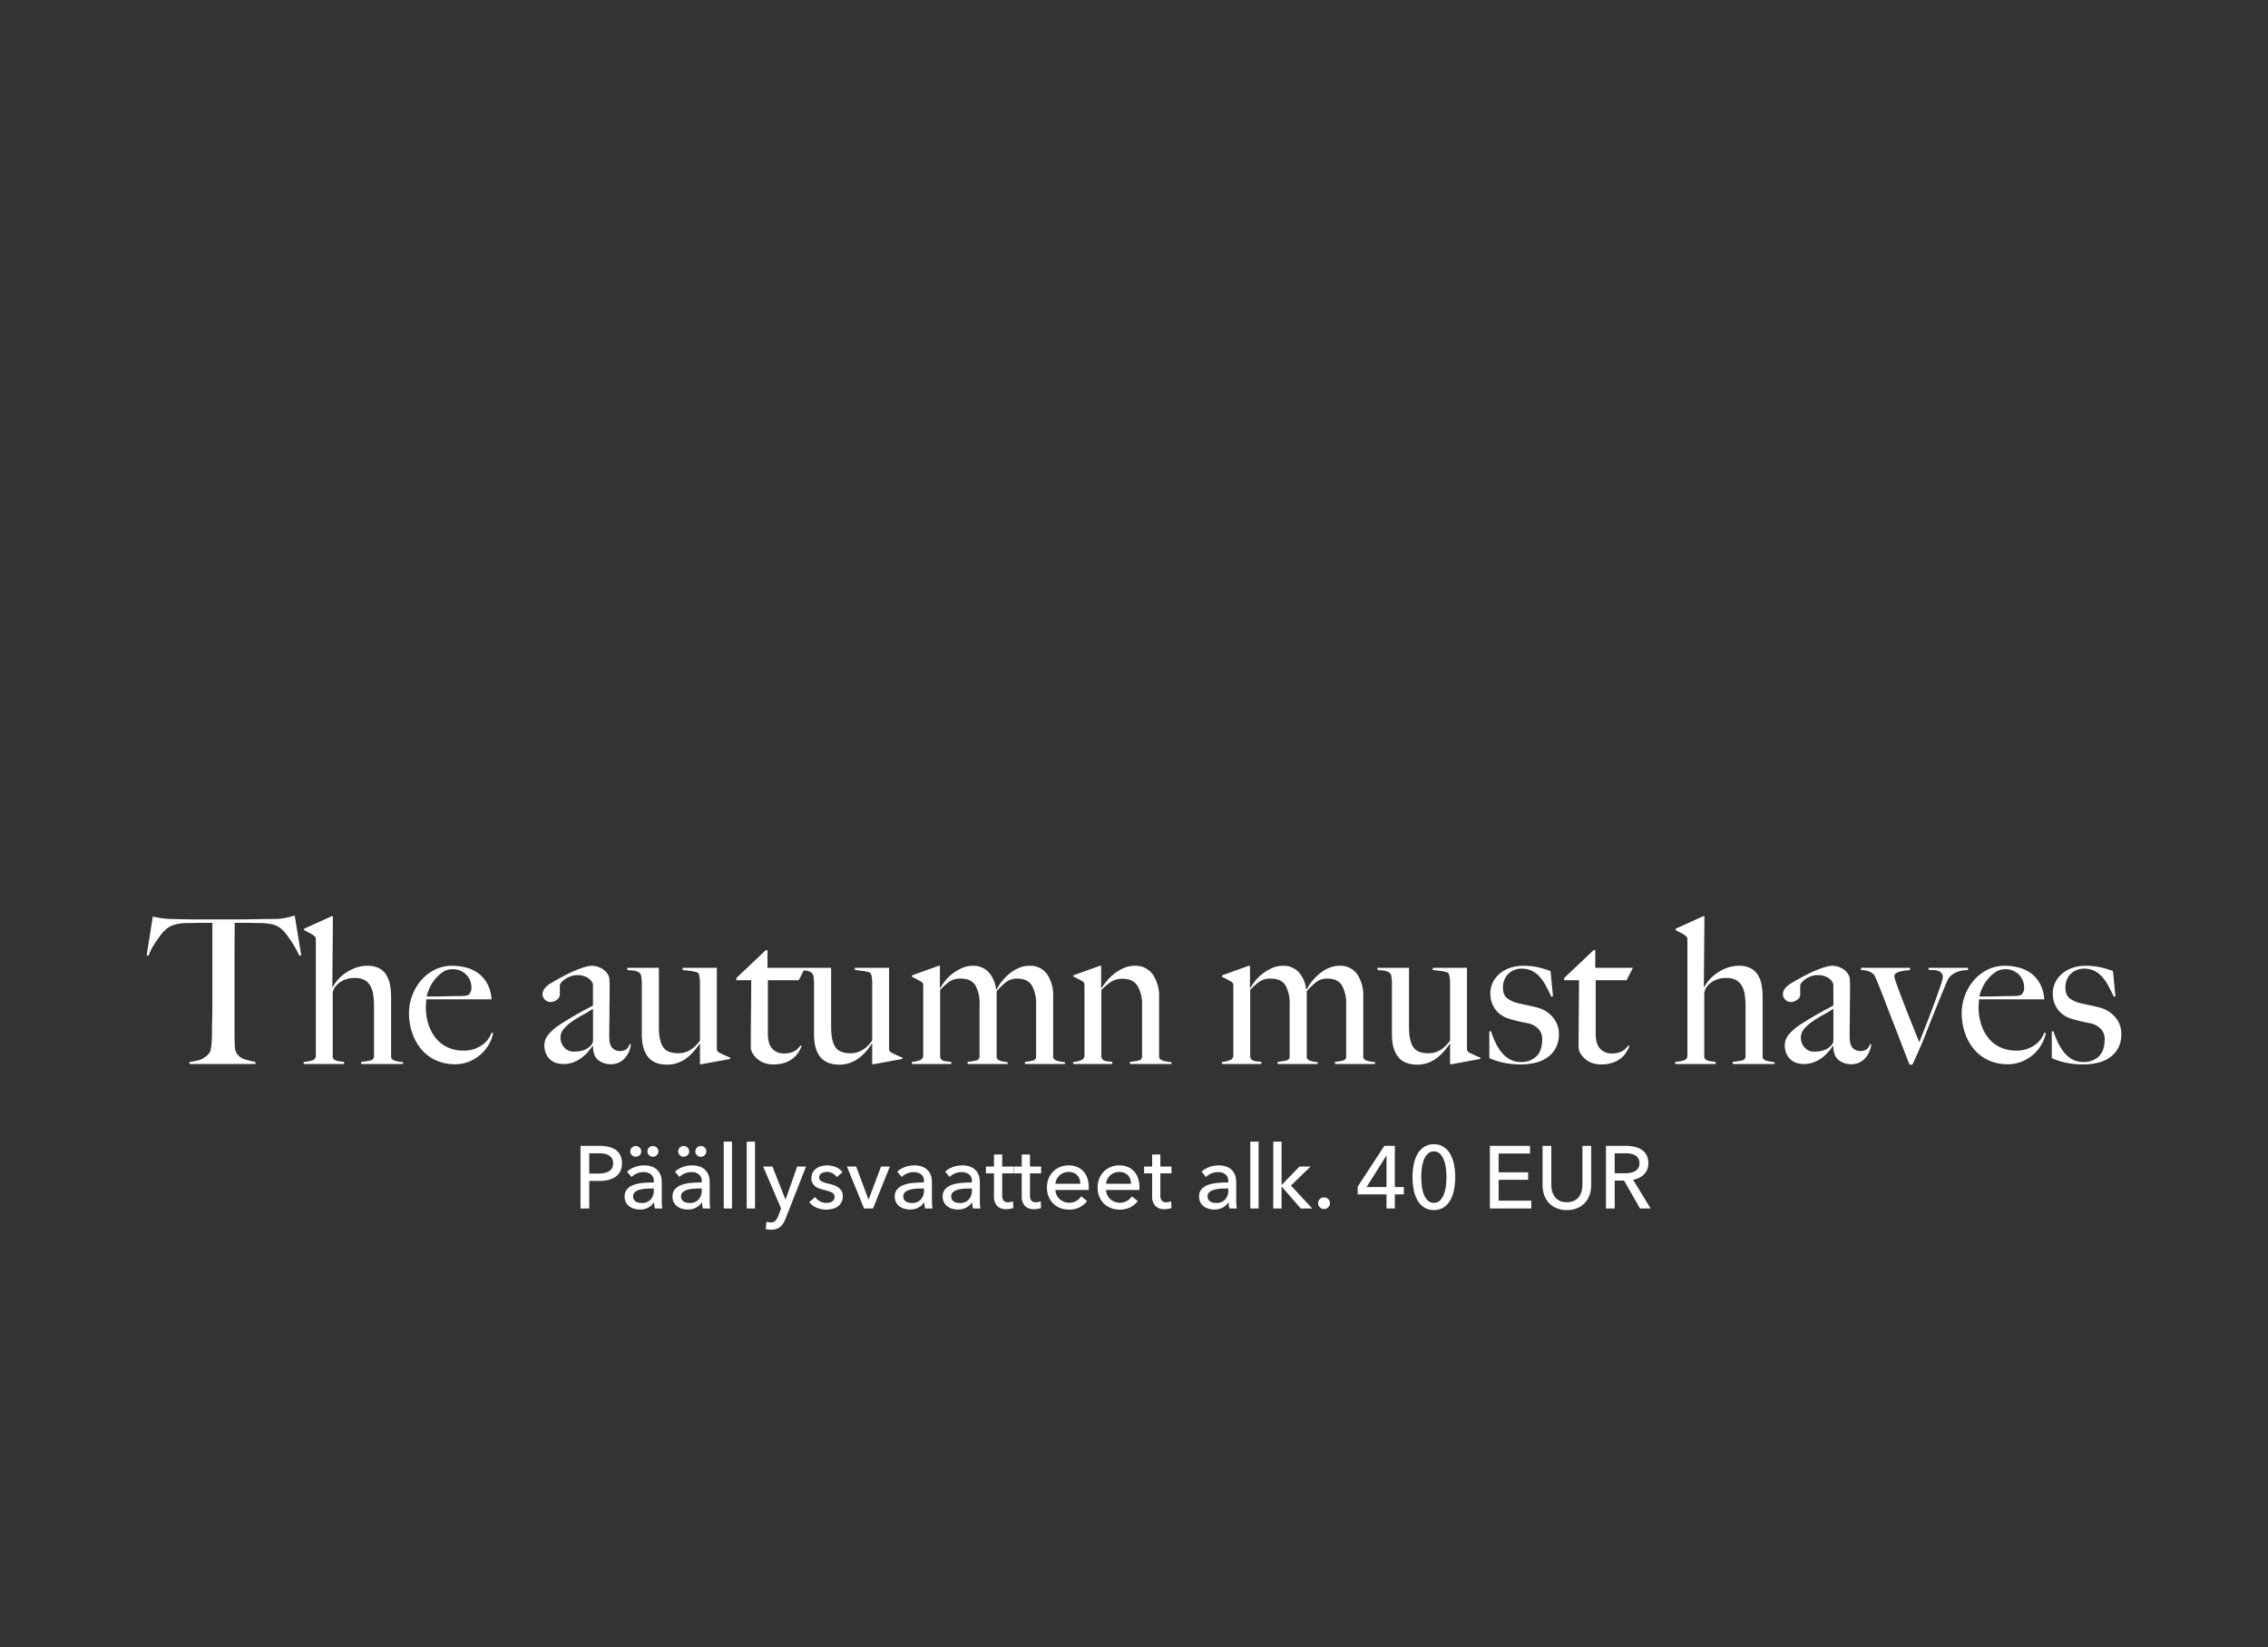 <svg xmlns="http://www.w3.org/2000/svg" width="924" height="671" viewBox="0 0 924 671">
  <rect x="0" y="0" width="924" height="671" fill="#333333" stroke="none"/>
  <g id="Group_18" data-name="Group 18" transform="translate(-5086 -4559)">
    <rect id="Rectangle_9" data-name="Rectangle 9" width="924" height="671" transform="translate(5086 4559)" fill="none"/>
    <g id="Group_8" data-name="Group 8" transform="translate(4704.583 4486.271)">
      <g id="Group_11" data-name="Group 11" transform="translate(441.177 445.63)">
        <path id="Path_14" data-name="Path 14" d="M-272.863-34.216l-2.651-16.154q-1.905.58-3.686.953a26.577,26.577,0,0,1-4.515.456q-3.148,0-5.633.041l-4.8.083q-2.32.041-4.8.041H-314.7q-2.32,0-4.8-.041t-5.633-.124a40.207,40.207,0,0,1-4.681-.331q-1.615-.249-3.521-.663l-2.485,15.74.746.249a18.377,18.377,0,0,1,1.367-3.065,33.35,33.35,0,0,1,1.823-2.941q.953-1.367,1.823-2.527a11.641,11.641,0,0,1,1.533-1.74,9.923,9.923,0,0,1,3.769-2.32,18.571,18.571,0,0,1,5.178-.746q1.574,0,2.775-.041t2.278-.041h5.468v32.143q0,2.485-.041,4.8t-.083,4.225q-.041,1.905-.041,3.065,0,1.325-.041,2.734t-.166,2.61a19.8,19.8,0,0,1-.331,2.154,2.744,2.744,0,0,1-.621,1.367,8.576,8.576,0,0,1-3.894,2.734,25,25,0,0,1-4.142.828V10.1H-291.5V9.276a41.333,41.333,0,0,1-4.1-.994A6.2,6.2,0,0,1-299.124,5.8a6.059,6.059,0,0,1-.787-3.107q-.124-2.2-.124-4.6V-34.3q0-3.894.041-7.456t.041-5.633h5.468q1.16,0,2.32.041t2.734.041a23.055,23.055,0,0,1,5.178.621,8.681,8.681,0,0,1,3.769,2.2,12.352,12.352,0,0,1,1.574,1.781q.911,1.2,1.864,2.61t1.864,3.024q.911,1.615,1.574,3.107Zm41.5,44.321V9.359q-.746-.083-1.574-.207a13.191,13.191,0,0,1-1.574-.331A3.286,3.286,0,0,1-235.75,8.2a1.255,1.255,0,0,1-.5-.994V-17.233a26.242,26.242,0,0,0-.456-5.053,11.124,11.124,0,0,0-1.574-4.018,7.694,7.694,0,0,0-2.982-2.651,10.028,10.028,0,0,0-4.6-.953,13.712,13.712,0,0,0-5.178.953,19.452,19.452,0,0,0-4.184,2.278,15.715,15.715,0,0,0-3.024,2.817,15.305,15.305,0,0,0-1.781,2.651l-.166-.083.249-28.746h-.663l-11.1,5.053v.5a24.308,24.308,0,0,0,2.2,1.2,7.948,7.948,0,0,1,1.781,1.118,1.89,1.89,0,0,1,.7.746,3,3,0,0,1,.124.994V6.625a1.942,1.942,0,0,1-1.533,2.03,17.364,17.364,0,0,1-3.438.621V10.1h16.486V9.276q-.828-.166-1.657-.249a7.515,7.515,0,0,1-1.491-.29,2.579,2.579,0,0,1-1.077-.621,1.568,1.568,0,0,1-.414-1.16V-18.476a4.222,4.222,0,0,1,.29-1.45,5.863,5.863,0,0,1,.456-1.036,8.9,8.9,0,0,1,3.314-2.9,10.849,10.849,0,0,1,5.053-1.077,7.79,7.79,0,0,1,3.811.828,6.145,6.145,0,0,1,2.361,2.32,10.221,10.221,0,0,1,1.2,3.562,28.36,28.36,0,0,1,.331,4.473V6.957a1.675,1.675,0,0,1-1.491,1.7,22.606,22.606,0,0,1-3.728.538V10.1Zm36.7-12.592-.663-.166a9.969,9.969,0,0,1-4.1,5.178,12.579,12.579,0,0,1-7.249,2.112,15.182,15.182,0,0,1-6.71-1.408,13.44,13.44,0,0,1-4.8-3.852,17.568,17.568,0,0,1-2.9-5.633,22.28,22.28,0,0,1-.994-6.669q0-.911.083-1.781t.083-1.533h26.592a15.476,15.476,0,0,0-1.574-6.047,13.1,13.1,0,0,0-3.438-4.266,14.1,14.1,0,0,0-4.971-2.527,21.773,21.773,0,0,0-6.089-.828,15.5,15.5,0,0,0-7.249,1.7,17.824,17.824,0,0,0-5.55,4.432,20.376,20.376,0,0,0-3.521,6.172,20.224,20.224,0,0,0-1.243,6.917,24.9,24.9,0,0,0,1.325,8.16,20.433,20.433,0,0,0,3.769,6.71,16.8,16.8,0,0,0,5.923,4.432,18.478,18.478,0,0,0,7.7,1.574,14.936,14.936,0,0,0,6.172-1.243A16.631,16.631,0,0,0-199.3,5.8a15.573,15.573,0,0,0,3.148-4.184A15.263,15.263,0,0,0-194.66-2.487Zm-8.864-18.557a4.038,4.038,0,0,1-.29,1.74,6.042,6.042,0,0,1-.87,1.243,6.452,6.452,0,0,1-1.905.414q-1.077.083-2.32.083-1.905,0-3.479.041t-3.024.083q-1.45.041-2.941.041h-3.4a15.209,15.209,0,0,1,.911-2.858,16.182,16.182,0,0,1,2.112-3.686,15.387,15.387,0,0,1,3.231-3.189,6.9,6.9,0,0,1,4.184-1.367,7.509,7.509,0,0,1,5.675,2.2A7.319,7.319,0,0,1-203.524-21.044Zm64.948,23.03h-.5a3.956,3.956,0,0,1-1.243,2.03,4.235,4.235,0,0,1-2.817.787,4.183,4.183,0,0,1-2.941-1.2q-1.284-1.2-1.284-4.929,0-2.817.041-5.178t.041-4.6q0-2.237.041-4.639t.041-5.385q0-1.408-.083-2.858a5,5,0,0,0-.414-2.03,6.755,6.755,0,0,0-2.734-2.775,7.89,7.89,0,0,0-4.059-1.118,10.355,10.355,0,0,0-2.775.5,38.812,38.812,0,0,0-3.728,1.325q-2.03.828-4.266,1.988t-4.391,2.4q-.663.414-1.533.911a9.576,9.576,0,0,0-1.615,1.16,6.38,6.38,0,0,0-1.243,1.491,3.476,3.476,0,0,0-.5,1.823,3.016,3.016,0,0,0,.953,2.2,3.109,3.109,0,0,0,2.278.953,4.228,4.228,0,0,0,2.61-.911,2.594,2.594,0,0,0,1.2-2.071v-3.728a2.06,2.06,0,0,1,.58-1.2,8.067,8.067,0,0,1,1.574-1.408,9.293,9.293,0,0,1,2.278-1.16,7.752,7.752,0,0,1,2.61-.456,8.209,8.209,0,0,1,3.231.538,6.734,6.734,0,0,1,1.947,1.2,4.368,4.368,0,0,1,.994,1.284,2.784,2.784,0,0,1,.29.787v8.533q-.828.5-2.03,1.118t-2.775,1.491q-1.574.87-3.686,2.112t-4.846,2.982a20.754,20.754,0,0,0-4.6,3.894,6.784,6.784,0,0,0-1.864,4.473,8.5,8.5,0,0,0,.7,3.645,7.181,7.181,0,0,0,1.823,2.444,6.388,6.388,0,0,0,2.485,1.325,10.2,10.2,0,0,0,2.692.373,11.518,11.518,0,0,0,4.1-.7,13.5,13.5,0,0,0,3.4-1.864,16.375,16.375,0,0,0,2.651-2.485,20.412,20.412,0,0,0,1.781-2.4l.166.083q0,4.142,2.2,5.8a8.1,8.1,0,0,0,5.012,1.657,8.013,8.013,0,0,0,3.189-.621,7.135,7.135,0,0,0,2.527-1.823,10.231,10.231,0,0,0,1.74-2.692A8.606,8.606,0,0,0-138.576,1.986ZM-153.984.329a3.008,3.008,0,0,1-.994,2.32,7.3,7.3,0,0,1-3.065,1.905,13.282,13.282,0,0,1-3.811.5,4.883,4.883,0,0,1-3.894-1.74,5.833,5.833,0,0,1-1.491-3.894,5.594,5.594,0,0,1,1.533-3.852,19.277,19.277,0,0,1,3.645-3.107q2.112-1.408,4.349-2.61a33.571,33.571,0,0,0,3.728-2.278Zm55.918,7.7v-.5q-.994-.414-2.444-1.077t-2.2-1.077a1.89,1.89,0,0,1-.7-.746,3,3,0,0,1-.124-.994V-29.08h-13.917v.911q1.823.166,3.521.414a11.562,11.562,0,0,1,2.692.663,4.124,4.124,0,0,1,.663,1.947,17.135,17.135,0,0,1,.166,2.112V.578a21.052,21.052,0,0,1-1.615,1.905A11.8,11.8,0,0,1-113.93,4.1a10.123,10.123,0,0,1-2.32,1.16,9.048,9.048,0,0,1-3.024.456q-4.556,0-6.213-2.61t-1.657-8.077V-29.08h-12.841v.911q.746.083,1.574.124a9.416,9.416,0,0,1,1.574.207,5.36,5.36,0,0,1,1.367.5,2.161,2.161,0,0,1,.953,1.077,1.693,1.693,0,0,1,.207.787q.041.538.124,1.16a9.089,9.089,0,0,1,.083,1.2V-1.99q0,6.047,2.527,9.2t7.829,3.148a12.514,12.514,0,0,0,4.349-.746,13.672,13.672,0,0,0,3.686-2.03,19.506,19.506,0,0,0,2.982-2.858,29.907,29.907,0,0,0,2.237-2.982l.083.083v8.367h.58ZM-67.58-29.08H-82.906v-7.207h-.663L-95.58-24.937v.911h6.047q0,5.468-.083,12.468T-89.7,3.229a4.943,4.943,0,0,0,.787,2.61,9.437,9.437,0,0,0,2.03,2.32,8.727,8.727,0,0,0,2.858,1.574,10.54,10.54,0,0,0,3.355.538,15.181,15.181,0,0,0,4.6-.621,10.959,10.959,0,0,0,3.4-1.74,9.8,9.8,0,0,0,2.32-2.485,15.916,15.916,0,0,0,1.367-2.61l-.5-.249A7.378,7.378,0,0,1-72.219,5.01,8.867,8.867,0,0,1-76.2,5.8a6.241,6.241,0,0,1-4.722-1.905q-1.823-1.905-1.823-6.13V-24.026h12.592ZM-27.9,8.034v-.5q-.994-.414-2.444-1.077t-2.2-1.077a1.89,1.89,0,0,1-.7-.746,3,3,0,0,1-.124-.994V-29.08H-47.283v.911q1.823.166,3.521.414a11.562,11.562,0,0,1,2.692.663,4.124,4.124,0,0,1,.663,1.947,17.135,17.135,0,0,1,.166,2.112V.578a21.047,21.047,0,0,1-1.615,1.905A11.8,11.8,0,0,1-43.763,4.1a10.123,10.123,0,0,1-2.32,1.16,9.048,9.048,0,0,1-3.024.456q-4.556,0-6.213-2.61t-1.657-8.077V-29.08H-69.817v.911q.746.083,1.574.124a9.417,9.417,0,0,1,1.574.207,5.36,5.36,0,0,1,1.367.5,2.161,2.161,0,0,1,.953,1.077,1.693,1.693,0,0,1,.207.787q.041.538.124,1.16a9.089,9.089,0,0,1,.083,1.2V-1.99q0,6.047,2.527,9.2t7.829,3.148a12.514,12.514,0,0,0,4.349-.746,13.672,13.672,0,0,0,3.686-2.03A19.505,19.505,0,0,0-42.561,4.72a29.909,29.909,0,0,0,2.237-2.982l.083.083v8.367h.58ZM38.293,10.1V9.359q-.746-.083-1.574-.207a11.465,11.465,0,0,1-1.533-.331,3.308,3.308,0,0,1-1.2-.621,1.254,1.254,0,0,1-.5-.994V-17.482a15.22,15.22,0,0,0-2.444-8.947A8.283,8.283,0,0,0,23.8-29.908,10.876,10.876,0,0,0,19.446-29a15.69,15.69,0,0,0-3.852,2.361,20.587,20.587,0,0,0-3.065,3.148A19.324,19.324,0,0,0,10.458-20.3h-.249a12.289,12.289,0,0,0-3.024-7,8.387,8.387,0,0,0-6.42-2.61,10.719,10.719,0,0,0-4.266.87,18.779,18.779,0,0,0-3.769,2.154,17.007,17.007,0,0,0-3.065,2.9,21.147,21.147,0,0,0-2.154,3.107l-.166-.083v-8.947h-.5L-24-26.014v.663a21.7,21.7,0,0,1,1.988.953q.994.538,1.74.953a1.89,1.89,0,0,1,.7.746,3,3,0,0,1,.124.994V6.625a1.97,1.97,0,0,1-1.367,1.905,10.78,10.78,0,0,1-3.272.746V10.1H-8.016V9.276A11.216,11.216,0,0,0-9.59,9.069a6.763,6.763,0,0,1-1.367-.207,2.47,2.47,0,0,1-1.036-.538,2.136,2.136,0,0,1-.58-1.2V-20.05a22.981,22.981,0,0,1,3.894-3.479,7.915,7.915,0,0,1,4.473-1.16q4.308,0,6.006,2.775a14.664,14.664,0,0,1,1.7,7.663V6.957a1.626,1.626,0,0,1-1.325,1.7,18.8,18.8,0,0,1-3.562.538V10.1h16.32V9.359q-.746-.083-1.533-.207a10.2,10.2,0,0,1-1.45-.331A2.579,2.579,0,0,1,10.872,8.2a1.356,1.356,0,0,1-.414-.994V-19.553a31.139,31.139,0,0,1,3.811-3.686,7.089,7.089,0,0,1,4.556-1.45q4.308,0,6.006,2.858a14.937,14.937,0,0,1,1.7,7.663V6.957a1.6,1.6,0,0,1-1.16,1.7,15.538,15.538,0,0,1-3.4.538V10.1Zm43.409,0V9.359q-.746-.083-1.615-.207a12.812,12.812,0,0,1-1.615-.331A3.708,3.708,0,0,1,77.187,8.2a1.224,1.224,0,0,1-.538-.994V-17.15a15.351,15.351,0,0,0-2.568-9.2,8.536,8.536,0,0,0-7.373-3.562,11.017,11.017,0,0,0-4.308.87,17.332,17.332,0,0,0-3.811,2.2A19.656,19.656,0,0,0,55.482-23.9,29.88,29.88,0,0,0,53.2-20.878l-.166-.083v-8.947h-.5L41.689-26.014v.5a21.7,21.7,0,0,1,1.988.953q.994.538,1.74.953a1.89,1.89,0,0,1,.7.746,3,3,0,0,1,.124.994v28.5a1.97,1.97,0,0,1-1.367,1.905,10.78,10.78,0,0,1-3.272.746V10.1H57.595V9.276a11.215,11.215,0,0,0-1.574-.207A6.067,6.067,0,0,1,54.7,8.862a2.48,2.48,0,0,1-.994-.538,2.136,2.136,0,0,1-.58-1.2V-20.05a24.85,24.85,0,0,1,4.059-3.4,8.332,8.332,0,0,1,4.556-1.16q4.308,0,6.13,2.941a14.552,14.552,0,0,1,1.823,7.746V6.957a1.626,1.626,0,0,1-1.325,1.7,18.8,18.8,0,0,1-3.562.538V10.1Zm82.925,0V9.359q-.746-.083-1.574-.207a11.465,11.465,0,0,1-1.533-.331,3.308,3.308,0,0,1-1.2-.621,1.254,1.254,0,0,1-.5-.994V-17.482a15.22,15.22,0,0,0-2.444-8.947,8.283,8.283,0,0,0-7.249-3.479A10.876,10.876,0,0,0,145.78-29a15.69,15.69,0,0,0-3.852,2.361,20.588,20.588,0,0,0-3.065,3.148,19.324,19.324,0,0,0-2.071,3.189h-.249a12.289,12.289,0,0,0-3.024-7,8.387,8.387,0,0,0-6.42-2.61,10.719,10.719,0,0,0-4.266.87,18.779,18.779,0,0,0-3.769,2.154,17.007,17.007,0,0,0-3.065,2.9,21.149,21.149,0,0,0-2.154,3.107l-.166-.083v-8.947h-.5L102.33-26.014v.663a21.7,21.7,0,0,1,1.988.953q.994.538,1.74.953a1.89,1.89,0,0,1,.7.746,3,3,0,0,1,.124.994V6.625a1.97,1.97,0,0,1-1.367,1.905,10.78,10.78,0,0,1-3.272.746V10.1h16.071V9.276a11.216,11.216,0,0,0-1.574-.207,6.763,6.763,0,0,1-1.367-.207,2.47,2.47,0,0,1-1.036-.538,2.136,2.136,0,0,1-.58-1.2V-20.05a22.981,22.981,0,0,1,3.894-3.479,7.915,7.915,0,0,1,4.473-1.16q4.308,0,6.006,2.775a14.664,14.664,0,0,1,1.7,7.663V6.957a1.626,1.626,0,0,1-1.325,1.7,18.8,18.8,0,0,1-3.562.538V10.1h16.32V9.359q-.746-.083-1.533-.207a10.2,10.2,0,0,1-1.45-.331,2.579,2.579,0,0,1-1.077-.621,1.356,1.356,0,0,1-.414-.994V-19.553a31.138,31.138,0,0,1,3.811-3.686,7.089,7.089,0,0,1,4.556-1.45q4.308,0,6.006,2.858a14.937,14.937,0,0,1,1.7,7.663V6.957a1.6,1.6,0,0,1-1.16,1.7,15.538,15.538,0,0,1-3.4.538V10.1Zm42.912-2.071v-.5q-.994-.414-2.444-1.077t-2.2-1.077a1.89,1.89,0,0,1-.7-.746,3,3,0,0,1-.124-.994V-29.08H188.154v.911q1.823.166,3.521.414a11.562,11.562,0,0,1,2.692.663,4.124,4.124,0,0,1,.663,1.947,17.132,17.132,0,0,1,.166,2.112V.578a21.047,21.047,0,0,1-1.615,1.905A11.8,11.8,0,0,1,191.675,4.1a10.123,10.123,0,0,1-2.32,1.16,9.048,9.048,0,0,1-3.024.456q-4.556,0-6.213-2.61t-1.657-8.077V-29.08H165.621v.911q.746.083,1.574.124a9.417,9.417,0,0,1,1.574.207,5.36,5.36,0,0,1,1.367.5,2.161,2.161,0,0,1,.953,1.077,1.693,1.693,0,0,1,.207.787q.041.538.124,1.16a9.094,9.094,0,0,1,.083,1.2V-1.99q0,6.047,2.527,9.2t7.829,3.148a12.514,12.514,0,0,0,4.349-.746,13.672,13.672,0,0,0,3.686-2.03,19.506,19.506,0,0,0,2.982-2.858,29.908,29.908,0,0,0,2.237-2.982l.083.083v8.367h.58ZM239.516-1.99a10.263,10.263,0,0,0-2.61-7.124,12.276,12.276,0,0,0-6.337-3.811q-1.574-.414-3.728-.87t-3.976-.87a11.941,11.941,0,0,1-4.391-1.988q-1.74-1.325-1.74-4.391A8,8,0,0,1,217.4-24.4a7.385,7.385,0,0,1,1.7-2.4,7.083,7.083,0,0,1,2.4-1.45,8.065,8.065,0,0,1,2.775-.5,9.623,9.623,0,0,1,4.1.828,10.091,10.091,0,0,1,3.189,2.361,18.548,18.548,0,0,1,2.568,3.645q1.16,2.112,2.32,4.6l.663-.166-.994-10.272a39.916,39.916,0,0,0-5.053-1.533,27.039,27.039,0,0,0-6.13-.621,16.4,16.4,0,0,0-5.136.787,12.979,12.979,0,0,0-4.225,2.278,11.288,11.288,0,0,0-2.9,3.562,9.9,9.9,0,0,0-1.077,4.639,10.479,10.479,0,0,0,1.947,6.379,10.314,10.314,0,0,0,5.095,3.728,38.632,38.632,0,0,0,3.728,1.077q2.071.5,4.308.911a8.212,8.212,0,0,1,4.432,2.278A5.945,5.945,0,0,1,232.723,0q0,4.722-2.361,7a8.741,8.741,0,0,1-6.337,2.278,8.958,8.958,0,0,1-4.722-1.2,12,12,0,0,1-3.4-3.065A21.245,21.245,0,0,1,213.5.951a43.647,43.647,0,0,1-1.657-4.184h-.663V7.7a27.932,27.932,0,0,0,5.965,1.905,34.178,34.178,0,0,0,6.876.663,25.07,25.07,0,0,0,5.84-.663,14.474,14.474,0,0,0,4.929-2.154A11.006,11.006,0,0,0,238.232,3.6,11.536,11.536,0,0,0,239.516-1.99ZM269.671-29.08H254.345v-7.207h-.663L241.67-24.937v.911h6.048q0,5.468-.083,12.468t-.083,14.787a4.943,4.943,0,0,0,.787,2.61,9.437,9.437,0,0,0,2.03,2.32,8.727,8.727,0,0,0,2.858,1.574,10.54,10.54,0,0,0,3.355.538,15.181,15.181,0,0,0,4.6-.621,10.959,10.959,0,0,0,3.4-1.74,9.8,9.8,0,0,0,2.32-2.485,15.914,15.914,0,0,0,1.367-2.61l-.5-.249a7.377,7.377,0,0,1-2.734,2.444,8.867,8.867,0,0,1-3.976.787,6.241,6.241,0,0,1-4.722-1.905q-1.823-1.905-1.823-6.13V-24.026H267.1ZM327.412,10.1V9.359q-.746-.083-1.574-.207a13.191,13.191,0,0,1-1.574-.331,3.286,3.286,0,0,1-1.243-.621,1.255,1.255,0,0,1-.5-.994V-17.233a26.242,26.242,0,0,0-.456-5.053,11.125,11.125,0,0,0-1.574-4.018,7.7,7.7,0,0,0-2.982-2.651,10.028,10.028,0,0,0-4.6-.953,13.712,13.712,0,0,0-5.178.953,19.453,19.453,0,0,0-4.184,2.278,15.716,15.716,0,0,0-3.024,2.817,15.307,15.307,0,0,0-1.781,2.651l-.166-.083.249-28.746h-.663l-11.1,5.053v.5a24.313,24.313,0,0,0,2.2,1.2,7.948,7.948,0,0,1,1.781,1.118,1.89,1.89,0,0,1,.7.746,3,3,0,0,1,.124.994V6.625a1.942,1.942,0,0,1-1.533,2.03,17.365,17.365,0,0,1-3.438.621V10.1h16.486V9.276q-.828-.166-1.657-.249a7.515,7.515,0,0,1-1.491-.29,2.579,2.579,0,0,1-1.077-.621,1.568,1.568,0,0,1-.414-1.16V-18.476a4.222,4.222,0,0,1,.29-1.45,5.866,5.866,0,0,1,.456-1.036,8.9,8.9,0,0,1,3.314-2.9,10.849,10.849,0,0,1,5.053-1.077,7.79,7.79,0,0,1,3.811.828,6.145,6.145,0,0,1,2.361,2.32,10.222,10.222,0,0,1,1.2,3.562,28.356,28.356,0,0,1,.331,4.473V6.957a1.675,1.675,0,0,1-1.491,1.7,22.606,22.606,0,0,1-3.728.538V10.1Zm39.35-8.119h-.5a3.957,3.957,0,0,1-1.243,2.03,4.235,4.235,0,0,1-2.817.787,4.183,4.183,0,0,1-2.941-1.2q-1.284-1.2-1.284-4.929,0-2.817.041-5.178t.041-4.6q0-2.237.041-4.639t.041-5.385q0-1.408-.083-2.858a5,5,0,0,0-.414-2.03,6.755,6.755,0,0,0-2.734-2.775,7.89,7.89,0,0,0-4.059-1.118,10.354,10.354,0,0,0-2.775.5,38.811,38.811,0,0,0-3.728,1.325q-2.03.828-4.266,1.988t-4.391,2.4q-.663.414-1.533.911a9.575,9.575,0,0,0-1.615,1.16,6.381,6.381,0,0,0-1.243,1.491,3.476,3.476,0,0,0-.5,1.823,3.016,3.016,0,0,0,.953,2.2,3.109,3.109,0,0,0,2.278.953,4.228,4.228,0,0,0,2.609-.911,2.594,2.594,0,0,0,1.2-2.071v-3.728a2.06,2.06,0,0,1,.58-1.2A8.067,8.067,0,0,1,340-24.482a9.293,9.293,0,0,1,2.278-1.16,7.751,7.751,0,0,1,2.61-.456,8.209,8.209,0,0,1,3.231.538,6.734,6.734,0,0,1,1.947,1.2,4.368,4.368,0,0,1,.994,1.284,2.784,2.784,0,0,1,.29.787v8.533q-.828.5-2.03,1.118t-2.775,1.491q-1.574.87-3.686,2.112t-4.846,2.982a20.754,20.754,0,0,0-4.6,3.894,6.784,6.784,0,0,0-1.864,4.473,8.5,8.5,0,0,0,.7,3.645,7.182,7.182,0,0,0,1.823,2.444,6.388,6.388,0,0,0,2.485,1.325,10.2,10.2,0,0,0,2.692.373,11.518,11.518,0,0,0,4.1-.7,13.5,13.5,0,0,0,3.4-1.864,16.375,16.375,0,0,0,2.651-2.485,20.412,20.412,0,0,0,1.781-2.4l.166.083q0,4.142,2.2,5.8a8.1,8.1,0,0,0,5.012,1.657,8.013,8.013,0,0,0,3.189-.621,7.135,7.135,0,0,0,2.527-1.823,10.231,10.231,0,0,0,1.74-2.692A8.607,8.607,0,0,0,366.762,1.986ZM351.353.329a3.008,3.008,0,0,1-.994,2.32,7.3,7.3,0,0,1-3.065,1.905,13.282,13.282,0,0,1-3.811.5,4.883,4.883,0,0,1-3.894-1.74A5.832,5.832,0,0,1,338.1-.582a5.594,5.594,0,0,1,1.533-3.852,19.278,19.278,0,0,1,3.645-3.107q2.112-1.408,4.349-2.61a33.572,33.572,0,0,0,3.728-2.278Zm54.842-28.5v-.911H390.124v.828a15.971,15.971,0,0,0,1.74.083,7.21,7.21,0,0,1,1.905.249,3.38,3.38,0,0,1,1.533.87,2.41,2.41,0,0,1,.621,1.781,17.988,17.988,0,0,1-1.035,3.811q-1.036,3.065-2.527,7.124t-3.148,8.284q-1.657,4.225-2.9,7.29Q385.567-.747,384.49-3.4t-2.2-5.468q-1.118-2.817-2.2-5.633t-1.947-5.136q-.87-2.32-1.408-3.894a8.914,8.914,0,0,1-.538-1.988,1.52,1.52,0,0,1,.7-1.367,5.613,5.613,0,0,1,1.7-.7,15.989,15.989,0,0,1,2.112-.373l1.864-.207v-.911H362.62v.911a9.067,9.067,0,0,1,3.769.787,8.172,8.172,0,0,1,1.533,1.118q.414.746.911,1.905t.994,2.4q.5,1.243.953,2.361t.7,1.781q1.74,4.556,3.148,8.2t2.651,6.834q1.243,3.189,2.4,6.213t2.485,6.42a2.172,2.172,0,0,0,.249.373.6.6,0,0,0,.5.207.857.857,0,0,0,.828-.5q.5-1.077.87-1.905t.787-1.74q.414-.911.87-1.947t1.118-2.527q1.16-2.9,2.527-6.379t2.775-6.959Q394.1-15,395.384-18.144t2.278-5.468a6.587,6.587,0,0,1,1.74-2.4,7.661,7.661,0,0,1,2.32-1.367A11.767,11.767,0,0,1,404.165-28,15.261,15.261,0,0,1,406.2-28.168ZM437.924-2.487l-.663-.166a9.969,9.969,0,0,1-4.1,5.178,12.579,12.579,0,0,1-7.249,2.112,15.183,15.183,0,0,1-6.71-1.408,13.441,13.441,0,0,1-4.8-3.852,17.568,17.568,0,0,1-2.9-5.633,22.28,22.28,0,0,1-.994-6.669q0-.911.083-1.781t.083-1.533h26.592a15.475,15.475,0,0,0-1.574-6.047,13.1,13.1,0,0,0-3.438-4.266,14.1,14.1,0,0,0-4.971-2.527,21.774,21.774,0,0,0-6.089-.828,15.5,15.5,0,0,0-7.249,1.7,17.823,17.823,0,0,0-5.55,4.432,20.376,20.376,0,0,0-3.521,6.172,20.223,20.223,0,0,0-1.243,6.917,24.9,24.9,0,0,0,1.325,8.16,20.433,20.433,0,0,0,3.769,6.71,16.805,16.805,0,0,0,5.923,4.432,18.478,18.478,0,0,0,7.7,1.574,14.935,14.935,0,0,0,6.172-1.243A16.631,16.631,0,0,0,433.284,5.8a15.573,15.573,0,0,0,3.148-4.184A15.261,15.261,0,0,0,437.924-2.487ZM429.06-21.044a4.039,4.039,0,0,1-.29,1.74,6.043,6.043,0,0,1-.87,1.243,6.452,6.452,0,0,1-1.905.414q-1.077.083-2.32.083-1.905,0-3.479.041t-3.024.083q-1.45.041-2.941.041h-3.4a15.21,15.21,0,0,1,.911-2.858,16.181,16.181,0,0,1,2.112-3.686,15.387,15.387,0,0,1,3.231-3.189,6.9,6.9,0,0,1,4.184-1.367,7.509,7.509,0,0,1,5.675,2.2A7.319,7.319,0,0,1,429.06-21.044Zm39.6,19.054a10.263,10.263,0,0,0-2.609-7.124,12.276,12.276,0,0,0-6.337-3.811q-1.574-.414-3.728-.87t-3.976-.87a11.941,11.941,0,0,1-4.391-1.988q-1.74-1.325-1.74-4.391a7.994,7.994,0,0,1,.663-3.355,7.385,7.385,0,0,1,1.7-2.4,7.083,7.083,0,0,1,2.4-1.45,8.065,8.065,0,0,1,2.775-.5,9.623,9.623,0,0,1,4.1.828,10.091,10.091,0,0,1,3.189,2.361,18.549,18.549,0,0,1,2.568,3.645q1.16,2.112,2.32,4.6l.663-.166-.994-10.272a39.915,39.915,0,0,0-5.053-1.533,27.04,27.04,0,0,0-6.13-.621,16.4,16.4,0,0,0-5.136.787,12.978,12.978,0,0,0-4.225,2.278,11.288,11.288,0,0,0-2.9,3.562,9.9,9.9,0,0,0-1.077,4.639,10.479,10.479,0,0,0,1.947,6.379,10.314,10.314,0,0,0,5.095,3.728,38.634,38.634,0,0,0,3.728,1.077q2.071.5,4.308.911a8.212,8.212,0,0,1,4.432,2.278A5.945,5.945,0,0,1,461.865,0q0,4.722-2.361,7a8.741,8.741,0,0,1-6.337,2.278,8.958,8.958,0,0,1-4.722-1.2,12,12,0,0,1-3.4-3.065,21.242,21.242,0,0,1-2.4-4.059,43.651,43.651,0,0,1-1.657-4.184h-.663V7.7a27.933,27.933,0,0,0,5.965,1.905,34.178,34.178,0,0,0,6.876.663,25.07,25.07,0,0,0,5.84-.663,14.474,14.474,0,0,0,4.929-2.154A11.006,11.006,0,0,0,467.374,3.6,11.536,11.536,0,0,0,468.658-1.99Z" transform="translate(335.823 50.37)" fill="#fff"/>
        <path id="Path_13" data-name="Path 13" d="M-180.615-20.951h7.78a15.766,15.766,0,0,1,3.746.414,8.127,8.127,0,0,1,2.881,1.279,5.826,5.826,0,0,1,1.837,2.2,7.269,7.269,0,0,1,.648,3.206,7.1,7.1,0,0,1-.7,3.278,6.029,6.029,0,0,1-1.945,2.233,8.705,8.705,0,0,1-2.954,1.279,15.663,15.663,0,0,1-3.692.414h-4.034V4.55h-3.566Zm3.566,11.274h3.782a11.5,11.5,0,0,0,2.4-.234,5.971,5.971,0,0,0,1.891-.72,3.38,3.38,0,0,0,1.225-1.279,4.016,4.016,0,0,0,.432-1.945,3.783,3.783,0,0,0-.45-1.927A3.619,3.619,0,0,0-169-17.043a5.23,5.23,0,0,0-1.855-.684,13,13,0,0,0-2.341-.2h-3.854Zm26.293,3.17a3.4,3.4,0,0,0-1.153-2.827,4.771,4.771,0,0,0-3.062-.918,6.722,6.722,0,0,0-2.719.558,6.886,6.886,0,0,0-2.143,1.423l-1.8-2.161a9.093,9.093,0,0,1,3.08-1.873,11.007,11.007,0,0,1,3.908-.684,8.824,8.824,0,0,1,3.188.522,6.029,6.029,0,0,1,2.215,1.423,5.828,5.828,0,0,1,1.3,2.125,7.844,7.844,0,0,1,.432,2.629V1.164q0,.864.054,1.819a9.344,9.344,0,0,0,.2,1.567h-3.062a10.662,10.662,0,0,1-.288-2.449h-.108a6.557,6.557,0,0,1-2.359,2.125,7.078,7.078,0,0,1-3.368.756,8.822,8.822,0,0,1-2.107-.27,6.123,6.123,0,0,1-2-.882,4.984,4.984,0,0,1-1.495-1.621,4.821,4.821,0,0,1-.594-2.485,4.37,4.37,0,0,1,1.045-3.08,6.617,6.617,0,0,1,2.737-1.729,15.459,15.459,0,0,1,3.818-.774q2.125-.18,4.286-.18Zm-.828,2.917q-1.261,0-2.611.108a12.062,12.062,0,0,0-2.449.432,4.632,4.632,0,0,0-1.819.972,2.212,2.212,0,0,0-.72,1.729,2.392,2.392,0,0,0,.306,1.261,2.543,2.543,0,0,0,.81.828,3.261,3.261,0,0,0,1.117.45,6.236,6.236,0,0,0,1.261.126A4.661,4.661,0,0,0-152.034.894a5.16,5.16,0,0,0,1.279-3.584v-.9Zm-8.752-15.092a2.163,2.163,0,0,1,.63-1.531,2.111,2.111,0,0,1,1.6-.666,2.188,2.188,0,0,1,1.585.63,2.1,2.1,0,0,1,.648,1.567,2.055,2.055,0,0,1-.648,1.531,2.188,2.188,0,0,1-1.585.63,2.111,2.111,0,0,1-1.6-.666A2.123,2.123,0,0,1-160.337-18.682Zm6.988,0a2.163,2.163,0,0,1,.63-1.531,2.111,2.111,0,0,1,1.6-.666,2.188,2.188,0,0,1,1.585.63,2.1,2.1,0,0,1,.648,1.567,2.055,2.055,0,0,1-.648,1.531,2.188,2.188,0,0,1-1.585.63,2.111,2.111,0,0,1-1.6-.666A2.123,2.123,0,0,1-153.349-18.682Zm22.115,12.174a3.4,3.4,0,0,0-1.153-2.827,4.771,4.771,0,0,0-3.062-.918,6.722,6.722,0,0,0-2.719.558,6.886,6.886,0,0,0-2.143,1.423l-1.8-2.161a9.093,9.093,0,0,1,3.08-1.873,11.007,11.007,0,0,1,3.908-.684,8.824,8.824,0,0,1,3.188.522,6.028,6.028,0,0,1,2.215,1.423,5.828,5.828,0,0,1,1.3,2.125,7.844,7.844,0,0,1,.432,2.629V1.164q0,.864.054,1.819a9.346,9.346,0,0,0,.2,1.567H-130.8A10.661,10.661,0,0,1-131.09,2.1h-.108a6.557,6.557,0,0,1-2.359,2.125,7.078,7.078,0,0,1-3.368.756,8.822,8.822,0,0,1-2.107-.27,6.123,6.123,0,0,1-2-.882,4.984,4.984,0,0,1-1.495-1.621,4.821,4.821,0,0,1-.594-2.485,4.371,4.371,0,0,1,1.045-3.08,6.617,6.617,0,0,1,2.737-1.729,15.46,15.46,0,0,1,3.818-.774q2.125-.18,4.286-.18Zm-.828,2.917q-1.261,0-2.611.108a12.062,12.062,0,0,0-2.449.432,4.632,4.632,0,0,0-1.819.972,2.212,2.212,0,0,0-.72,1.729,2.392,2.392,0,0,0,.306,1.261,2.543,2.543,0,0,0,.81.828,3.261,3.261,0,0,0,1.117.45,6.236,6.236,0,0,0,1.261.126A4.661,4.661,0,0,0-132.512.894a5.16,5.16,0,0,0,1.279-3.584v-.9Zm-8.752-15.092a2.163,2.163,0,0,1,.63-1.531,2.111,2.111,0,0,1,1.6-.666,2.188,2.188,0,0,1,1.585.63,2.1,2.1,0,0,1,.648,1.567A2.055,2.055,0,0,1-137-17.151a2.188,2.188,0,0,1-1.585.63,2.111,2.111,0,0,1-1.6-.666A2.123,2.123,0,0,1-140.815-18.682Zm6.988,0a2.163,2.163,0,0,1,.63-1.531,2.11,2.11,0,0,1,1.6-.666,2.188,2.188,0,0,1,1.585.63,2.1,2.1,0,0,1,.648,1.567,2.055,2.055,0,0,1-.648,1.531,2.188,2.188,0,0,1-1.585.63,2.11,2.11,0,0,1-1.6-.666A2.123,2.123,0,0,1-133.827-18.682ZM-118.88,4.55h-3.386V-22.68h3.386Zm9.365,0H-112.9V-22.68h3.386ZM-97.124.876h.072l4.718-13.4h3.6L-97.016,8.584a13.729,13.729,0,0,1-.936,1.927,5.861,5.861,0,0,1-1.189,1.441,4.906,4.906,0,0,1-1.6.918,6.56,6.56,0,0,1-2.179.324q-.54,0-1.1-.054a7.757,7.757,0,0,1-1.135-.2l.324-2.99a5.335,5.335,0,0,0,1.693.288,2.5,2.5,0,0,0,1.981-.738A7.222,7.222,0,0,0-99.97,7.4l1.081-2.845L-106.2-12.523h3.782ZM-76.234-8.2a4.427,4.427,0,0,0-1.621-1.531,4.65,4.65,0,0,0-2.341-.594,5.379,5.379,0,0,0-1.153.126,3.386,3.386,0,0,0-1.027.4,2.188,2.188,0,0,0-.72.684,1.841,1.841,0,0,0-.27,1.027,1.708,1.708,0,0,0,.972,1.6,11.935,11.935,0,0,0,2.917.954,18.071,18.071,0,0,1,2.269.684,7.1,7.1,0,0,1,1.819.991,4.27,4.27,0,0,1,1.207,1.423,4.149,4.149,0,0,1,.432,1.945,5.229,5.229,0,0,1-.576,2.557,5,5,0,0,1-1.531,1.711,6.276,6.276,0,0,1-2.179.954,10.971,10.971,0,0,1-2.521.288,9.978,9.978,0,0,1-3.8-.756,7.437,7.437,0,0,1-3.08-2.305L-85.022-.1A5.528,5.528,0,0,0-83.131,1.6a5.274,5.274,0,0,0,2.647.684,5.975,5.975,0,0,0,1.243-.126,3.546,3.546,0,0,0,1.081-.414,2.226,2.226,0,0,0,.774-.756A2.235,2.235,0,0,0-77.1-.2a1.872,1.872,0,0,0-1.135-1.765A15.22,15.22,0,0,0-81.564-3.05q-.864-.216-1.747-.522a5.845,5.845,0,0,1-1.6-.846,4.239,4.239,0,0,1-1.171-1.351,4.068,4.068,0,0,1-.45-2,4.73,4.73,0,0,1,.558-2.359,4.862,4.862,0,0,1,1.459-1.621,6.419,6.419,0,0,1,2.053-.936,9.22,9.22,0,0,1,2.377-.306,9.055,9.055,0,0,1,3.548.72,5.87,5.87,0,0,1,2.647,2.089ZM-61.43,4.55H-65.1l-6.952-17.073h3.746L-63.3.912h.072l5.043-13.435h3.6ZM-40.684-6.508a3.4,3.4,0,0,0-1.153-2.827,4.771,4.771,0,0,0-3.062-.918,6.722,6.722,0,0,0-2.719.558A6.886,6.886,0,0,0-49.76-8.273l-1.8-2.161a9.092,9.092,0,0,1,3.08-1.873,11.007,11.007,0,0,1,3.908-.684,8.824,8.824,0,0,1,3.188.522,6.029,6.029,0,0,1,2.215,1.423,5.828,5.828,0,0,1,1.3,2.125,7.844,7.844,0,0,1,.432,2.629V1.164q0,.864.054,1.819a9.344,9.344,0,0,0,.2,1.567h-3.062A10.661,10.661,0,0,1-40.54,2.1h-.108a6.557,6.557,0,0,1-2.359,2.125,7.078,7.078,0,0,1-3.368.756,8.822,8.822,0,0,1-2.107-.27,6.123,6.123,0,0,1-2-.882,4.984,4.984,0,0,1-1.495-1.621A4.821,4.821,0,0,1-52.57-.277a4.37,4.37,0,0,1,1.045-3.08,6.617,6.617,0,0,1,2.737-1.729,15.46,15.46,0,0,1,3.818-.774q2.125-.18,4.286-.18Zm-.828,2.917q-1.261,0-2.611.108a12.062,12.062,0,0,0-2.449.432,4.632,4.632,0,0,0-1.819.972,2.212,2.212,0,0,0-.72,1.729A2.392,2.392,0,0,0-48.806.912,2.543,2.543,0,0,0-48,1.74a3.261,3.261,0,0,0,1.117.45,6.236,6.236,0,0,0,1.261.126A4.661,4.661,0,0,0-41.962.894,5.16,5.16,0,0,0-40.684-2.69v-.9Zm20.35-2.917a3.4,3.4,0,0,0-1.153-2.827,4.771,4.771,0,0,0-3.062-.918A6.722,6.722,0,0,0-28.1-9.7a6.886,6.886,0,0,0-2.143,1.423l-1.8-2.161a9.093,9.093,0,0,1,3.08-1.873,11.007,11.007,0,0,1,3.908-.684,8.824,8.824,0,0,1,3.188.522,6.029,6.029,0,0,1,2.215,1.423,5.828,5.828,0,0,1,1.3,2.125,7.844,7.844,0,0,1,.432,2.629V1.164q0,.864.054,1.819a9.344,9.344,0,0,0,.2,1.567h-3.062A10.661,10.661,0,0,1-21.018,2.1h-.108a6.557,6.557,0,0,1-2.359,2.125,7.078,7.078,0,0,1-3.368.756,8.822,8.822,0,0,1-2.107-.27,6.123,6.123,0,0,1-2-.882,4.984,4.984,0,0,1-1.495-1.621,4.821,4.821,0,0,1-.594-2.485A4.371,4.371,0,0,1-32-3.356a6.617,6.617,0,0,1,2.737-1.729,15.459,15.459,0,0,1,3.818-.774q2.125-.18,4.286-.18ZM-21.99-3.59q-1.261,0-2.611.108a12.062,12.062,0,0,0-2.449.432,4.632,4.632,0,0,0-1.819.972,2.212,2.212,0,0,0-.72,1.729A2.392,2.392,0,0,0-29.284.912a2.543,2.543,0,0,0,.81.828,3.261,3.261,0,0,0,1.117.45,6.236,6.236,0,0,0,1.261.126A4.661,4.661,0,0,0-22.44.894,5.16,5.16,0,0,0-21.162-2.69v-.9ZM-4.269-9.749H-8.807v8.9a3.38,3.38,0,0,0,.576,2.215,2.305,2.305,0,0,0,1.837.666,5.16,5.16,0,0,0,1.009-.108A3.857,3.857,0,0,0-4.413,1.6l.108,2.773a8.213,8.213,0,0,1-1.351.342,9.083,9.083,0,0,1-1.531.126,4.879,4.879,0,0,1-3.692-1.333,5.573,5.573,0,0,1-1.279-4V-9.749h-3.278v-2.773h3.278v-4.9h3.35v4.9h4.538Zm11.31,0H2.5v8.9a3.38,3.38,0,0,0,.576,2.215,2.305,2.305,0,0,0,1.837.666,5.16,5.16,0,0,0,1.009-.108A3.857,3.857,0,0,0,6.9,1.6L7,4.37a8.214,8.214,0,0,1-1.351.342,9.083,9.083,0,0,1-1.531.126A4.879,4.879,0,0,1,.431,3.505a5.573,5.573,0,0,1-1.279-4V-9.749H-4.125v-2.773H-.847v-4.9H2.5v4.9H7.041ZM23.033-5.5a6.439,6.439,0,0,0-.342-1.891,4.341,4.341,0,0,0-.9-1.531,4.233,4.233,0,0,0-1.477-1.027,5.227,5.227,0,0,0-2.071-.378,5.474,5.474,0,0,0-2.035.378,5.285,5.285,0,0,0-1.657,1.027A5.406,5.406,0,0,0,13.4-7.39,4.883,4.883,0,0,0,12.876-5.5Zm3.422,1.369v.576a4.642,4.642,0,0,1-.036.576H12.876a5.119,5.119,0,0,0,.486,2.035A5.355,5.355,0,0,0,14.569.714a5.6,5.6,0,0,0,1.747,1.1,5.62,5.62,0,0,0,2.107.4,5.7,5.7,0,0,0,2.99-.756A6.1,6.1,0,0,0,23.393-.385L25.77,1.524a8.44,8.44,0,0,1-3.224,2.647,9.82,9.82,0,0,1-4.124.846,9.8,9.8,0,0,1-3.6-.648,8.322,8.322,0,0,1-2.845-1.819A8.431,8.431,0,0,1,10.1-.277,9.536,9.536,0,0,1,9.418-3.95a9.8,9.8,0,0,1,.666-3.656,8.368,8.368,0,0,1,1.855-2.863,8.491,8.491,0,0,1,2.809-1.855,9.1,9.1,0,0,1,3.494-.666,9.09,9.09,0,0,1,3.4.612,7.016,7.016,0,0,1,2.593,1.765,7.95,7.95,0,0,1,1.639,2.791A11.083,11.083,0,0,1,26.455-4.131ZM43.671-5.5a6.439,6.439,0,0,0-.342-1.891,4.341,4.341,0,0,0-.9-1.531,4.233,4.233,0,0,0-1.477-1.027,5.227,5.227,0,0,0-2.071-.378,5.474,5.474,0,0,0-2.035.378,5.284,5.284,0,0,0-1.657,1.027A5.407,5.407,0,0,0,34.036-7.39,4.883,4.883,0,0,0,33.514-5.5Zm3.422,1.369v.576a4.642,4.642,0,0,1-.036.576H33.514A5.119,5.119,0,0,0,34-.943,5.355,5.355,0,0,0,35.207.714a5.6,5.6,0,0,0,1.747,1.1,5.62,5.62,0,0,0,2.107.4,5.7,5.7,0,0,0,2.99-.756A6.1,6.1,0,0,0,44.032-.385l2.377,1.909a8.44,8.44,0,0,1-3.224,2.647,9.82,9.82,0,0,1-4.124.846,9.8,9.8,0,0,1-3.6-.648,8.322,8.322,0,0,1-2.845-1.819A8.431,8.431,0,0,1,30.741-.277a9.536,9.536,0,0,1-.684-3.674,9.8,9.8,0,0,1,.666-3.656,8.368,8.368,0,0,1,1.855-2.863,8.491,8.491,0,0,1,2.809-1.855,9.1,9.1,0,0,1,3.494-.666,9.09,9.09,0,0,1,3.4.612,7.016,7.016,0,0,1,2.593,1.765,7.95,7.95,0,0,1,1.639,2.791A11.083,11.083,0,0,1,47.093-4.131ZM60.168-9.749H55.629v8.9a3.38,3.38,0,0,0,.576,2.215,2.305,2.305,0,0,0,1.837.666,5.16,5.16,0,0,0,1.009-.108,3.857,3.857,0,0,0,.972-.324l.108,2.773a8.214,8.214,0,0,1-1.351.342,9.083,9.083,0,0,1-1.531.126,4.879,4.879,0,0,1-3.692-1.333,5.573,5.573,0,0,1-1.279-4V-9.749H49v-2.773H52.28v-4.9h3.35v4.9h4.538ZM83.292-6.508a3.4,3.4,0,0,0-1.153-2.827,4.771,4.771,0,0,0-3.062-.918,6.722,6.722,0,0,0-2.719.558,6.886,6.886,0,0,0-2.143,1.423l-1.8-2.161a9.093,9.093,0,0,1,3.08-1.873,11.007,11.007,0,0,1,3.908-.684,8.824,8.824,0,0,1,3.188.522A6.029,6.029,0,0,1,84.8-11.046a5.828,5.828,0,0,1,1.3,2.125,7.844,7.844,0,0,1,.432,2.629V1.164q0,.864.054,1.819a9.345,9.345,0,0,0,.2,1.567H83.724A10.661,10.661,0,0,1,83.436,2.1h-.108a6.557,6.557,0,0,1-2.359,2.125,7.078,7.078,0,0,1-3.368.756,8.822,8.822,0,0,1-2.107-.27,6.123,6.123,0,0,1-2-.882A4.984,4.984,0,0,1,72,2.209a4.821,4.821,0,0,1-.594-2.485,4.371,4.371,0,0,1,1.045-3.08,6.617,6.617,0,0,1,2.737-1.729,15.459,15.459,0,0,1,3.818-.774q2.125-.18,4.286-.18ZM82.463-3.59q-1.261,0-2.611.108A12.062,12.062,0,0,0,77.4-3.05a4.632,4.632,0,0,0-1.819.972,2.212,2.212,0,0,0-.72,1.729A2.392,2.392,0,0,0,75.169.912a2.543,2.543,0,0,0,.81.828,3.261,3.261,0,0,0,1.117.45,6.236,6.236,0,0,0,1.261.126A4.661,4.661,0,0,0,82.013.894,5.16,5.16,0,0,0,83.292-2.69v-.9ZM95.646,4.55H92.26V-22.68h3.386ZM105.011-5.1h.108l7.168-7.42h4.538l-8,7.744,8.68,9.329h-4.682l-7.708-8.861h-.108V4.55h-3.386V-22.68h3.386Zm19.7,7.492a2.336,2.336,0,0,1-.684,1.657,2.283,2.283,0,0,1-1.729.72,2.328,2.328,0,0,1-1.711-.7,2.246,2.246,0,0,1-.7-1.639A2.317,2.317,0,0,1,120.571.75a2.312,2.312,0,0,1,1.729-.7,2.343,2.343,0,0,1,1.729.684A2.257,2.257,0,0,1,124.713,2.389ZM151.15-4.167h3.674v2.99H151.15V4.55h-3.386V-1.177H136.022v-3.17l10.842-16.6h4.286Zm-3.386-12.787h-.072L139.624-4.167h8.14ZM167.07-21.6a7.116,7.116,0,0,1,3.908,1.045,8.266,8.266,0,0,1,2.7,2.863,14.009,14.009,0,0,1,1.567,4.268,25.871,25.871,0,0,1,.5,5.223,25.8,25.8,0,0,1-.5,5.241,14.014,14.014,0,0,1-1.567,4.25,8.266,8.266,0,0,1-2.7,2.863A7.116,7.116,0,0,1,167.07,5.2a7.207,7.207,0,0,1-3.926-1.045,8.2,8.2,0,0,1-2.719-2.863,14.014,14.014,0,0,1-1.567-4.25,25.8,25.8,0,0,1-.5-5.241,25.872,25.872,0,0,1,.5-5.223,14.009,14.009,0,0,1,1.567-4.268,8.2,8.2,0,0,1,2.719-2.863A7.207,7.207,0,0,1,167.07-21.6Zm0,2.917a3.478,3.478,0,0,0-2.593,1.027,6.979,6.979,0,0,0-1.567,2.593,15.52,15.52,0,0,0-.774,3.4A29.672,29.672,0,0,0,161.92-8.2a29.672,29.672,0,0,0,.216,3.458,15.2,15.2,0,0,0,.774,3.386,7,7,0,0,0,1.567,2.575,3.478,3.478,0,0,0,2.593,1.027,3.374,3.374,0,0,0,2.539-1.027,7.334,7.334,0,0,0,1.567-2.575,14.56,14.56,0,0,0,.792-3.386,29.672,29.672,0,0,0,.216-3.458,29.672,29.672,0,0,0-.216-3.458,14.862,14.862,0,0,0-.792-3.4,7.308,7.308,0,0,0-1.567-2.593A3.374,3.374,0,0,0,167.07-18.682ZM193.436,1.38h13.327V4.55H189.87v-25.5h16.352v3.134H193.436v7.636h12.03V-7.12h-12.03ZM221.242,5.2a10.588,10.588,0,0,1-4.394-.846,8.9,8.9,0,0,1-3.1-2.251,9.2,9.2,0,0,1-1.819-3.224,12.042,12.042,0,0,1-.594-3.764V-20.951H214.9V-5.1a10.441,10.441,0,0,0,.324,2.575,6.557,6.557,0,0,0,1.063,2.287,5.379,5.379,0,0,0,1.945,1.621,6.609,6.609,0,0,0,3.008.612,6.634,6.634,0,0,0,2.99-.612,5.341,5.341,0,0,0,1.963-1.621,6.557,6.557,0,0,0,1.063-2.287,10.441,10.441,0,0,0,.324-2.575V-20.951h3.566V-4.887a12.043,12.043,0,0,1-.594,3.764A9.2,9.2,0,0,1,228.734,2.1a8.9,8.9,0,0,1-3.1,2.251A10.588,10.588,0,0,1,221.242,5.2Zm19.486-.648h-3.566v-25.5h8.176a15.661,15.661,0,0,1,3.494.378,8.642,8.642,0,0,1,2.9,1.207,5.923,5.923,0,0,1,1.963,2.179,6.928,6.928,0,0,1,.72,3.3,6.137,6.137,0,0,1-1.729,4.538,8.046,8.046,0,0,1-4.466,2.2L255.351,4.55h-4.322L244.546-6.8h-3.818Zm0-14.335h4.106A11.942,11.942,0,0,0,247.175-10a5.893,5.893,0,0,0,1.891-.7,3.675,3.675,0,0,0,1.279-1.261,3.666,3.666,0,0,0,.468-1.927,3.666,3.666,0,0,0-.468-1.927,3.62,3.62,0,0,0-1.243-1.243,5.448,5.448,0,0,0-1.819-.666,11.776,11.776,0,0,0-2.2-.2h-4.358Z" transform="translate(357.355 114.755)" fill="#fff"/>
      </g>
    </g>
  </g>
</svg>
